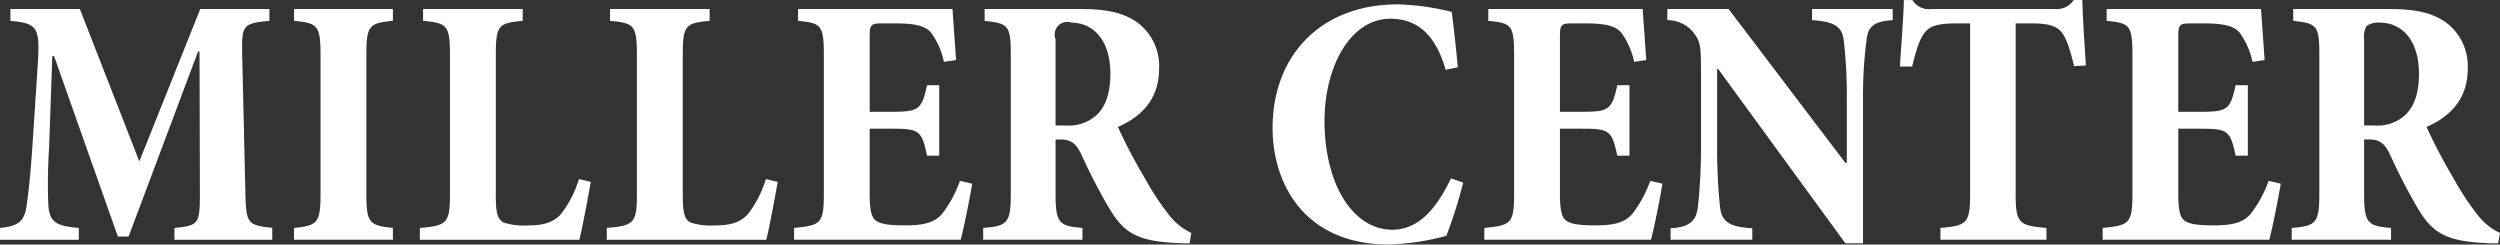<svg xmlns="http://www.w3.org/2000/svg" width="370.622" height="36.25" viewBox="0 0 370.622 36.25">
  <rect x="0" y="0" width="370.622" height="36.25" fill="#333333" stroke="none"/>
  <defs>
    <style>
      .cls-1 {
        fill: #fff;
        fill-rule: evenodd;
      }
    </style>
  </defs>
  <path id="MILLER_CENTER" data-name="MILLER CENTER" class="cls-1" d="M816.3,548.45v-1.758c-3.665-.426-3.877-0.586-3.984-5.275l-0.478-20.569c-0.053-4.157.053-4.476,4.037-4.849V514.24H805.625l-9.031,22.594-8.818-22.594h-10.3V516c4.143,0.373,4.409,1.012,4.037,6.82l-0.744,11.351c-0.318,4.955-.69,7.993-0.956,9.644-0.372,1.866-1.115,2.612-3.878,2.878v1.758h11.687v-1.758c-3.347-.266-4.3-0.853-4.515-3.3a80.137,80.137,0,0,1,.106-8.526l0.478-13.641h0.266l9.455,26.75H795l10.305-27.443h0.213l0.053,20.889c0,4.742-.159,4.9-3.772,5.275v1.758h14.5Zm17.883,0v-1.758c-3.559-.32-3.931-0.853-3.931-5.062V521.114c0-4.369.372-4.8,3.931-5.115V514.24H819.524V516c3.559,0.319,3.931.746,3.931,5.115V541.63c0,4.263-.425,4.742-3.931,5.062v1.758h14.661Zm27.58-9a15.972,15.972,0,0,1-2.6,5.115c-1.168,1.386-2.815,1.759-4.94,1.759a9.847,9.847,0,0,1-3.612-.426c-0.956-.48-1.169-1.546-1.169-4.1V521.114c0-4.423.372-4.8,3.984-5.115V514.24H838.658V516c3.612,0.319,3.984.692,3.984,5.115v20.569c0,4.263-.425,4.689-4.462,5.009v1.758h23.638c0.372-1.332,1.328-6.447,1.7-8.579Zm27.715,0a15.972,15.972,0,0,1-2.6,5.115c-1.169,1.386-2.816,1.759-4.941,1.759a9.847,9.847,0,0,1-3.612-.426c-0.956-.48-1.168-1.546-1.168-4.1V521.114c0-4.423.371-4.8,3.984-5.115V514.24H866.372V516c3.612,0.319,3.984.692,3.984,5.115v20.569c0,4.263-.425,4.689-4.462,5.009v1.758h23.639c0.372-1.332,1.328-6.447,1.7-8.579Zm28.776,0.266a17.7,17.7,0,0,1-2.656,4.9c-1.115,1.279-2.656,1.7-5.471,1.7-1.913,0-3.347-.107-4.144-0.586-0.85-.426-1.115-1.6-1.115-4.1v-9.645H907.9c4.249,0,4.674.16,5.471,4h1.806V525.537h-1.806c-0.8,3.73-1.275,3.943-5.471,3.943H904.87V518.29c0-1.758.212-1.918,1.912-1.918H908.7c3.187,0,4.568.479,5.312,1.438a11.051,11.051,0,0,1,1.859,4.263l1.806-.266c-0.212-2.984-.478-6.714-0.531-7.567H894.246V516c3.346,0.319,3.824.586,3.824,4.9v20.782c0,4.37-.478,4.636-4.409,5.009v1.758h24.7c0.425-1.545,1.381-6.287,1.7-8.312Zm34.3,7.727a8.994,8.994,0,0,1-3.134-2.451,39.237,39.237,0,0,1-3.719-5.595,80.6,80.6,0,0,1-4.037-7.674c3.453-1.492,6.109-4.1,6.109-8.632a8.032,8.032,0,0,0-3.4-6.981c-2.019-1.332-4.356-1.865-8.234-1.865H921.907V516c3.506,0.373,3.878.692,3.878,4.955v20.569c0,4.37-.425,4.9-4.091,5.169v1.758h14.715v-1.758c-3.559-.266-3.984-0.8-3.984-5.169v-7.94h0.9c1.593,0.054,2.284.8,3.028,2.452a86.085,86.085,0,0,0,4.037,7.779c2.072,3.411,3.878,4.85,9.987,5.116,0.69,0.053,1.328.053,1.912,0.053Zm-20.133-15.933V518.716a1.875,1.875,0,0,1,2.39-2.451c2.709,0,5.737,2.025,5.737,7.62,0,2.878-.743,5.009-2.284,6.288a6.165,6.165,0,0,1-4.409,1.332h-1.434Zm58.627,7.833c-2.285,4.743-4.941,7.62-8.712,7.62-5.737,0-10.04-6.607-10.04-16.146,0-7.939,3.772-15.133,9.774-15.133,3.506,0,6.534,1.812,8.181,7.567l1.806-.373c-0.266-2.878-.531-5.276-0.9-8.206a36.634,36.634,0,0,0-8.021-1.119c-11.315,0-18.54,7.513-18.54,18.33,0,8.313,4.781,17.265,17.212,17.265a36.907,36.907,0,0,0,8.552-1.279,72.923,72.923,0,0,0,2.5-7.886Zm29.538,0.373a17.771,17.771,0,0,1-2.66,4.9c-1.12,1.279-2.66,1.7-5.47,1.7-1.91,0-3.35-.107-4.14-0.586-0.85-.426-1.12-1.6-1.12-4.1v-9.645h3.03c4.25,0,4.67.16,5.47,4h1.81V525.537h-1.81c-0.8,3.73-1.28,3.943-5.47,3.943h-3.03V518.29c0-1.758.21-1.918,1.91-1.918h1.91c3.19,0,4.57.479,5.32,1.438a11.3,11.3,0,0,1,1.86,4.263l1.8-.266c-0.21-2.984-.48-6.714-0.53-7.567H996.575V516c3.347,0.319,3.825.586,3.825,4.9v20.782c0,4.37-.478,4.636-4.409,5.009v1.758h24.7c0.43-1.545,1.38-6.287,1.7-8.312Zm35.94-25.471h-11.95v1.652c3.4,0.213,4.41,1.013,4.68,2.878a68.719,68.719,0,0,1,.47,8.952v9.325h-0.21L1032.2,514.24h-9.08v1.652a4.929,4.929,0,0,1,4.09,2.132c0.85,1.172.9,2.131,0.9,5.648v11.137a80.674,80.674,0,0,1-.47,8.846c-0.27,2.025-1.23,2.93-4.04,3.09v1.705h12.11v-1.705c-3.66-.213-4.51-1.119-4.78-3.144a81.8,81.8,0,0,1-.43-8.792v-11.67h0.16l18.86,25.844h2.61V527.722a63.616,63.616,0,0,1,.53-8.952c0.21-1.919,1.11-2.718,3.87-2.878V514.24Zm28.64,8.366c-0.21-3.25-.48-7.513-0.53-9.7h-1.27a2.982,2.982,0,0,1-2.71,1.332h-18.38a2.851,2.851,0,0,1-2.82-1.332h-1.27c-0.06,2.664-.37,6.341-0.59,9.858h1.81c0.58-2.344,1.11-4.1,1.86-5.009,0.79-1.012,1.91-1.385,4.83-1.385h1.91v25.2c0,4.37-.42,4.8-4.4,5.116v1.758h15.72v-1.758c-4.14-.32-4.57-0.746-4.57-5.116v-25.2h2.39c2.13,0,3.45.266,4.3,1.172,0.8,0.906,1.33,2.5,1.97,5.169Zm27.09,17.105a17.771,17.771,0,0,1-2.66,4.9c-1.12,1.279-2.66,1.7-5.47,1.7-1.91,0-3.35-.107-4.14-0.586-0.85-.426-1.12-1.6-1.12-4.1v-9.645h3.03c4.25,0,4.67.16,5.47,4h1.81V525.537h-1.81c-0.8,3.73-1.28,3.943-5.47,3.943h-3.03V518.29c0-1.758.21-1.918,1.91-1.918h1.91c3.19,0,4.57.479,5.32,1.438a11.3,11.3,0,0,1,1.86,4.263l1.8-.266c-0.21-2.984-.48-6.714-0.53-7.567h-22.89V516c3.34,0.319,3.82.586,3.82,4.9v20.782c0,4.37-.48,4.636-4.41,5.009v1.758h24.7c0.43-1.545,1.38-6.287,1.7-8.312Zm34.3,7.727a8.988,8.988,0,0,1-3.14-2.451,39.39,39.39,0,0,1-3.71-5.595,80.026,80.026,0,0,1-4.04-7.674c3.45-1.492,6.11-4.1,6.11-8.632a8.037,8.037,0,0,0-3.4-6.981c-2.02-1.332-4.36-1.865-8.24-1.865h-14.23V516c3.5,0.373,3.87.692,3.87,4.955v20.569c0,4.37-.42,4.9-4.09,5.169v1.758h14.72v-1.758c-3.56-.266-3.99-0.8-3.99-5.169v-7.94h0.91c1.59,0.054,2.28.8,3.03,2.452a85.4,85.4,0,0,0,4.03,7.779c2.07,3.411,3.88,4.85,9.99,5.116,0.69,0.053,1.33.053,1.91,0.053Zm-20.14-15.933V518.716a3.074,3.074,0,0,1,.38-1.971,3.11,3.11,0,0,1,2.02-.48c2.7,0,5.73,2.025,5.73,7.62,0,2.878-.74,5.009-2.28,6.288a6.174,6.174,0,0,1-4.41,1.332h-1.44Z" transform="translate(-775.938 -512.906)"/>
</svg>
